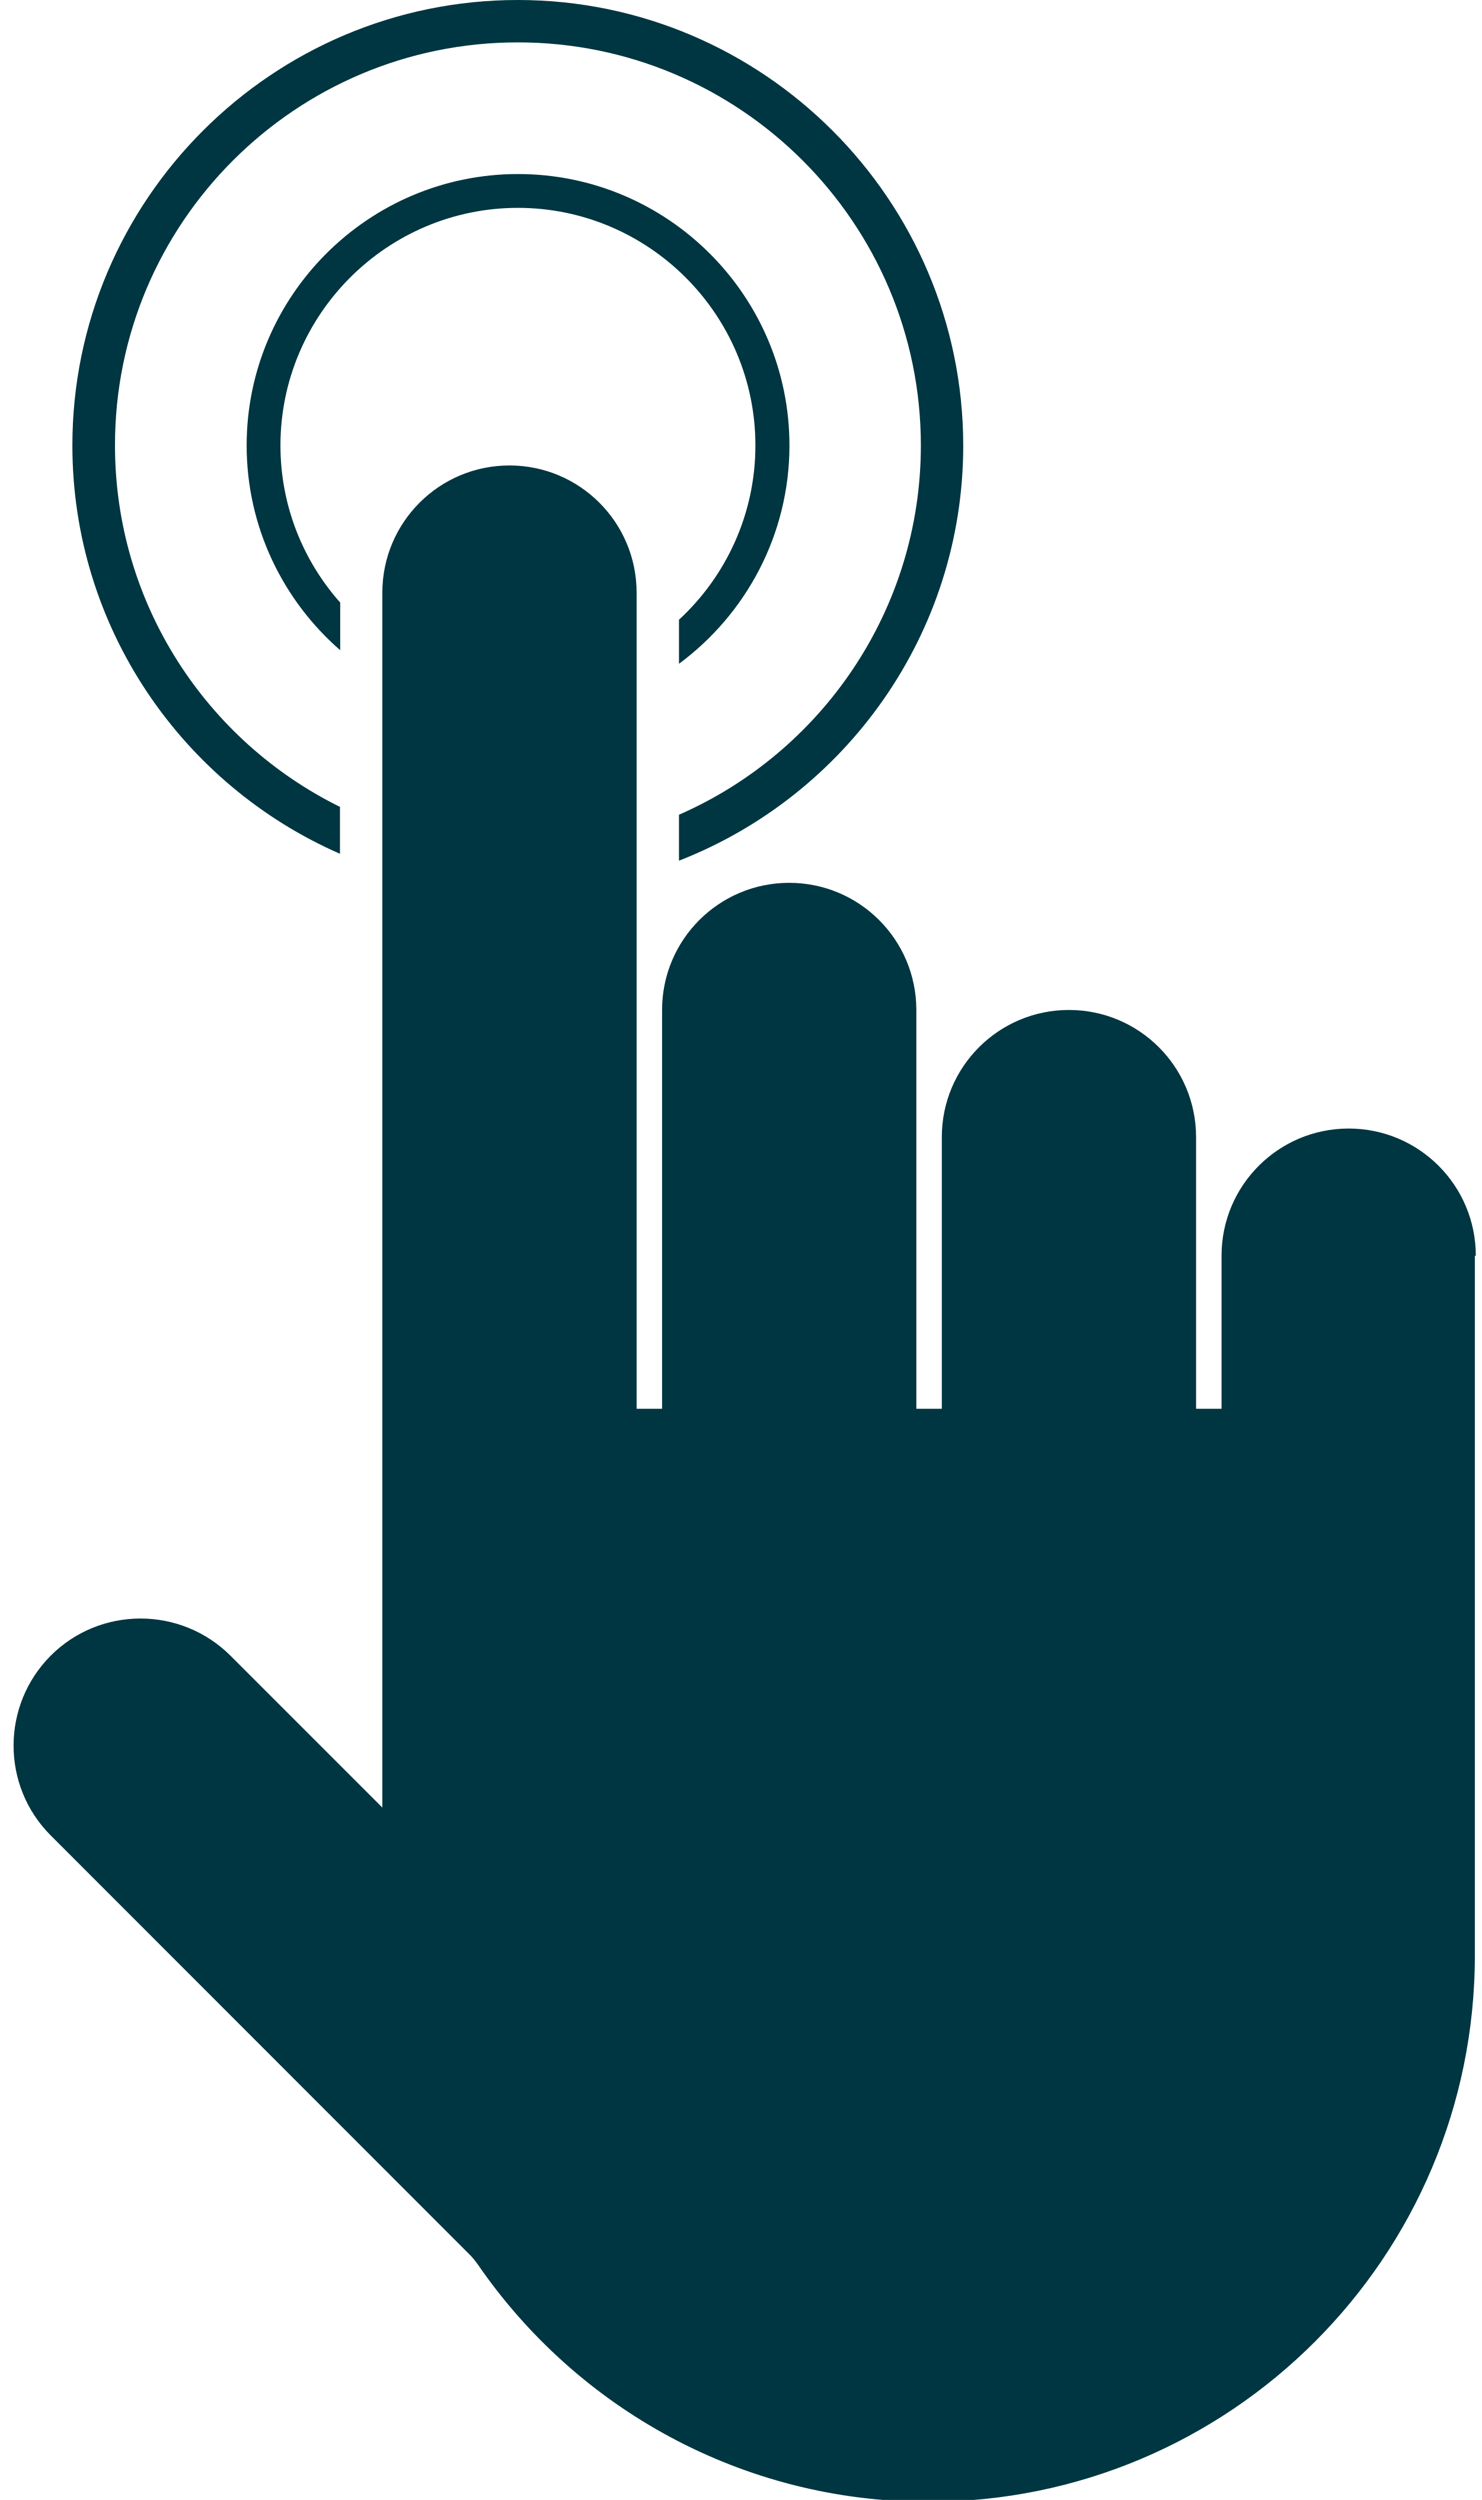 <?xml version="1.0" encoding="UTF-8"?>
<svg id="Layer_2" data-name="Layer 2" xmlns="http://www.w3.org/2000/svg" xmlns:xlink="http://www.w3.org/1999/xlink" viewBox="0 0 62.25 105">
  <defs>
    <style>
      .cls-1 {
        fill: none;
      }

      .cls-2 {
        fill: #003641;
      }

      .cls-3 {
        clip-path: url(#clippath);
      }
    </style>
    <clipPath id="clippath">
      <rect class="cls-1" width="62.25" height="105"/>
    </clipPath>
  </defs>
  <g id="Layer_1-2" data-name="Layer 1">
    <g class="cls-3">
      <path class="cls-2" d="M21.75,8.73c5.5,0,9.98,4.48,9.98,9.98,0,2.89-1.24,5.5-3.21,7.32v1.85c2.81-2.08,4.64-5.42,4.64-9.17,0-6.29-5.12-11.4-11.4-11.4s-11.4,5.11-11.4,11.4c0,3.43,1.53,6.51,3.93,8.6v-2c-1.56-1.76-2.51-4.07-2.51-6.6,0-5.5,4.48-9.98,9.98-9.98ZM14.28,35.85v-1.96c-5.6-2.76-9.45-8.53-9.45-15.18C4.82,9.37,12.41,1.78,21.75,1.78s16.93,7.59,16.93,16.93c0,6.93-4.19,12.9-10.16,15.51v1.93c6.98-2.72,11.94-9.51,11.94-17.44C40.45,8.39,32.06,0,21.75,0S3.04,8.39,3.04,18.71c0,7.66,4.63,14.26,11.24,17.15ZM61.95,52.75v29.38c0,12.67-10.27,22.95-22.95,22.95-7.86,0-14.79-3.95-18.93-9.97-.1-.14-.21-.28-.33-.4,0,0,0,0,0,0L2.13,77.09c-2.08-2.08-2.08-5.46,0-7.55,2.08-2.08,5.46-2.08,7.55,0l6.38,6.38V24.89c0-2.95,2.39-5.34,5.34-5.34s5.34,2.39,5.34,5.34v34.28h1.07v-16.75c0-2.95,2.39-5.34,5.34-5.34s5.34,2.39,5.34,5.34v16.75h1.07v-11.41c0-2.95,2.39-5.34,5.34-5.34s5.34,2.39,5.34,5.34v11.41h1.07v-6.43c0-2.95,2.39-5.34,5.34-5.34s5.34,2.39,5.34,5.34Z"/>
    </g>
  </g>
</svg>
